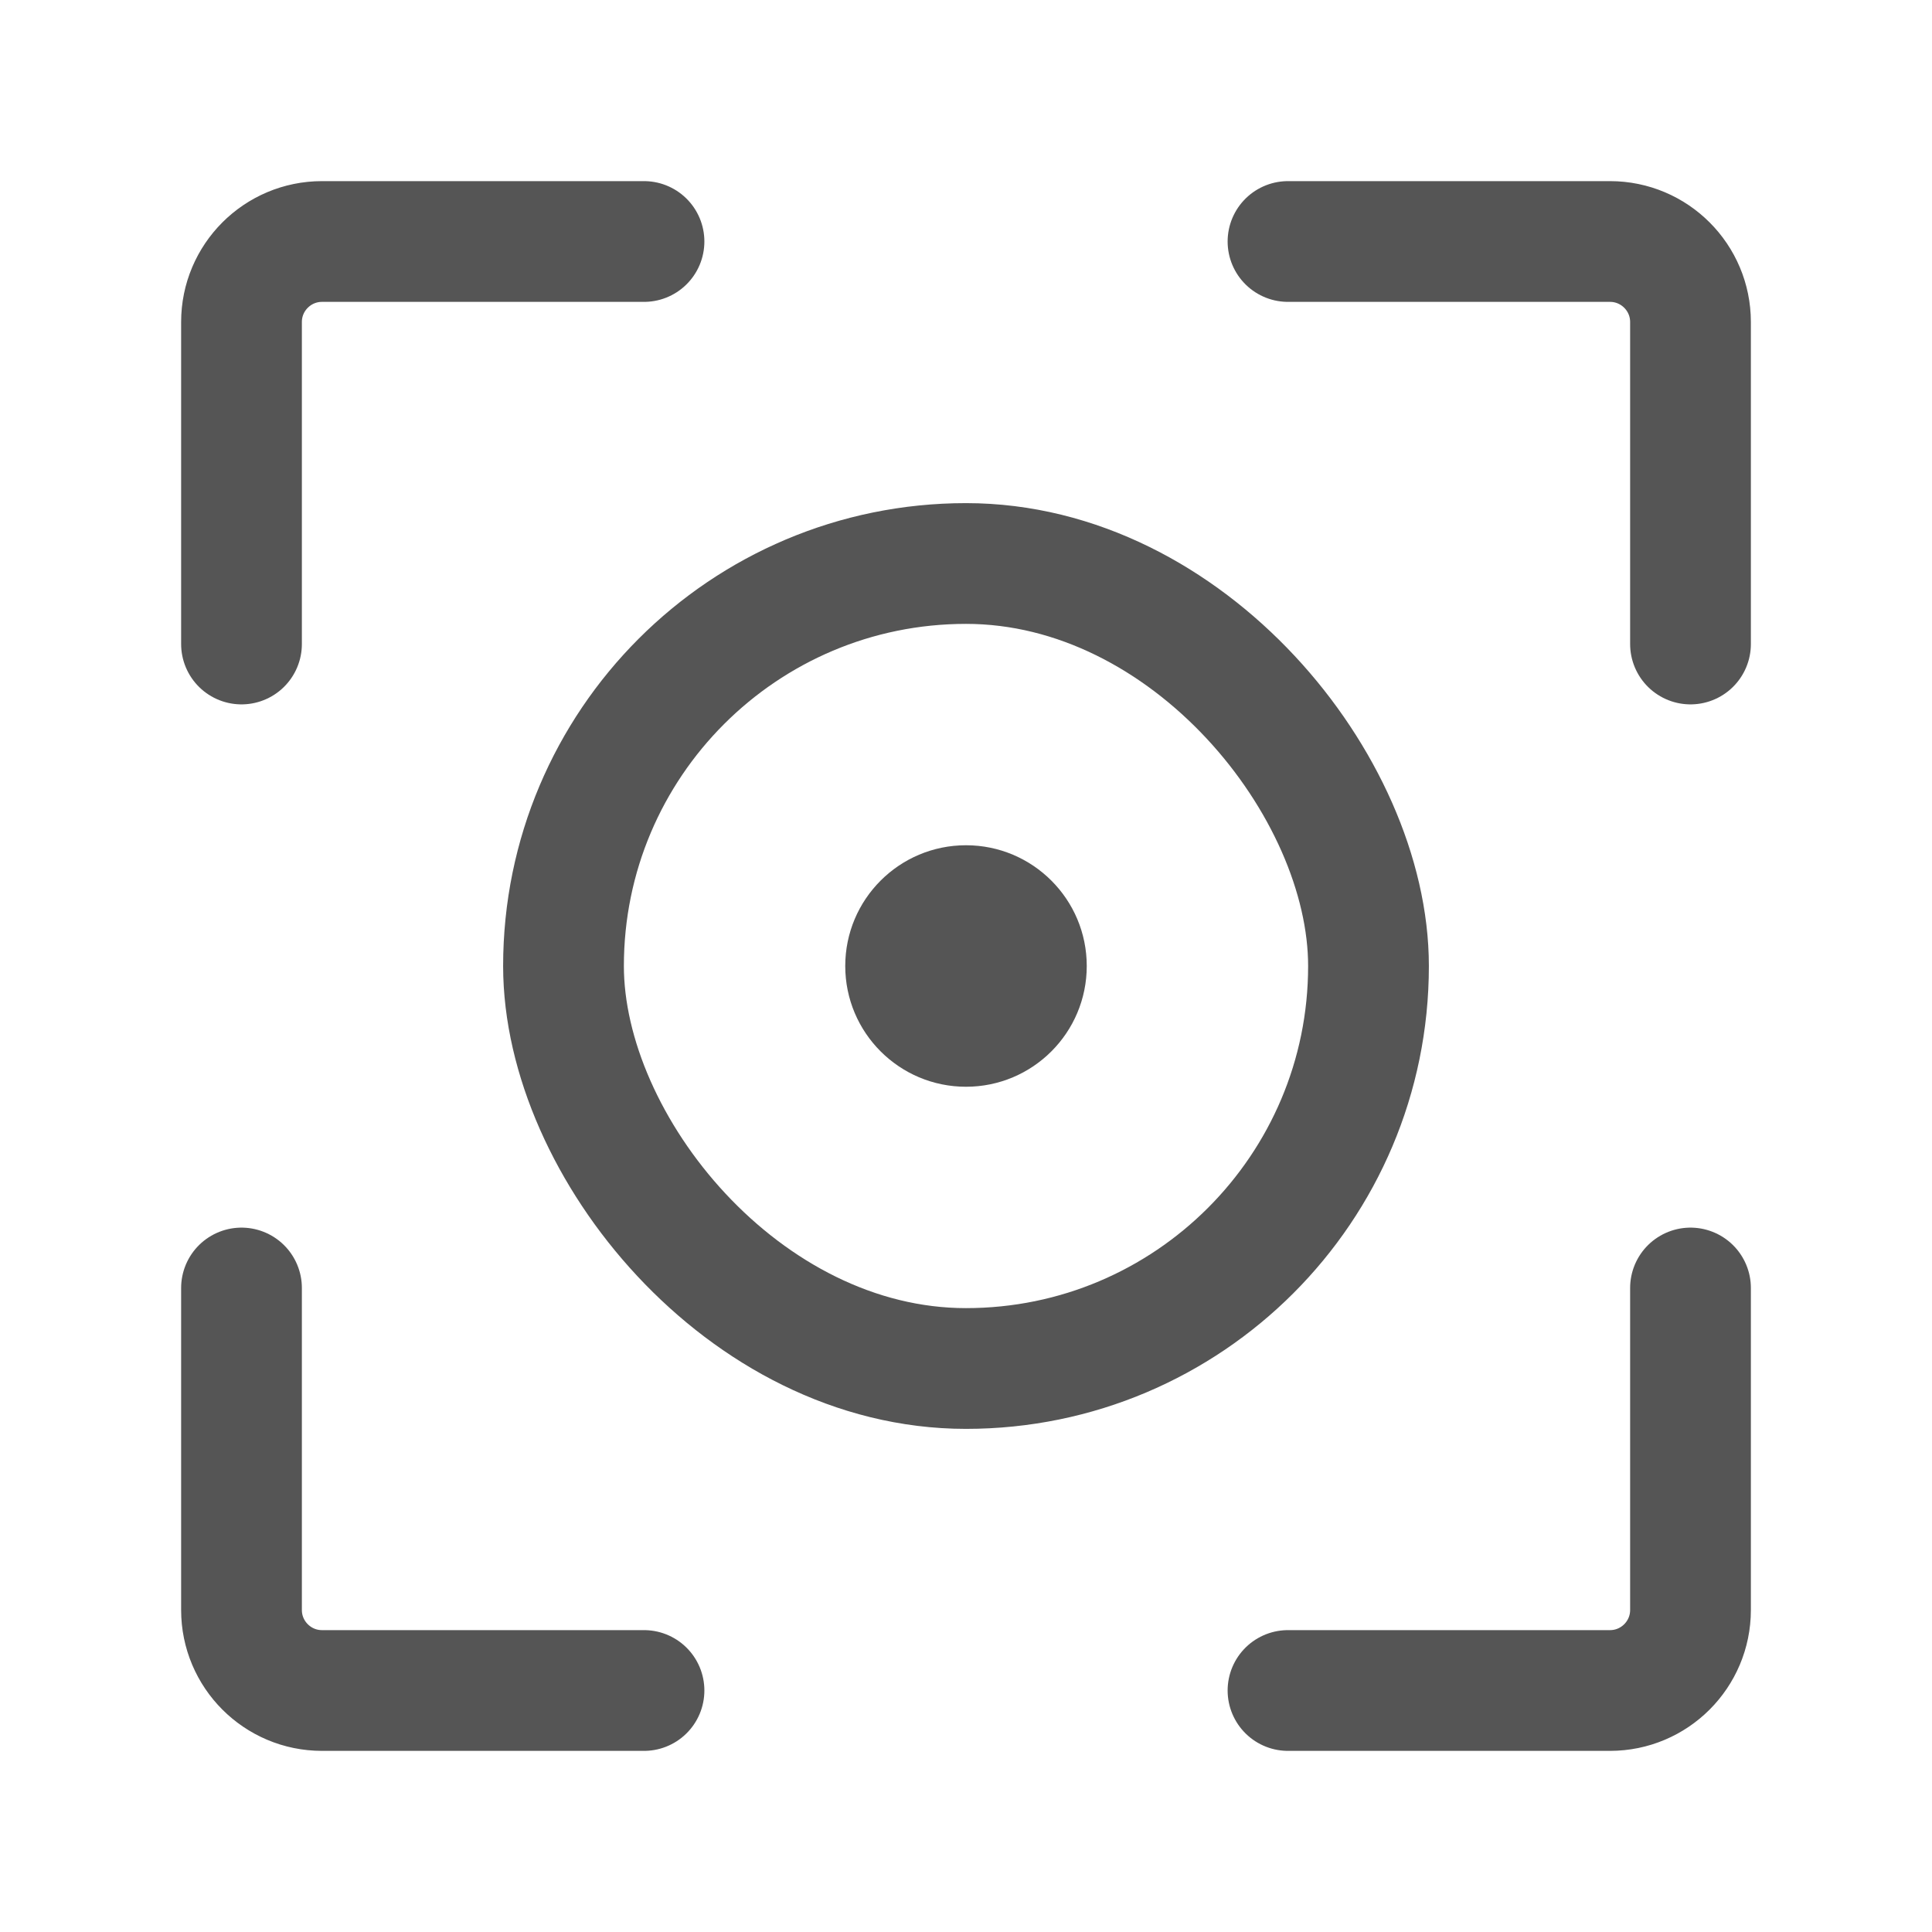 <?xml version="1.0" encoding="UTF-8"?>
<svg width="24px" height="24px" viewBox="0 0 24 24" version="1.1" xmlns="http://www.w3.org/2000/svg" xmlns:xlink="http://www.w3.org/1999/xlink">
    <title>2-icon6</title>
    <g id="平台工具" stroke="none" stroke-width="1" fill="none" fill-rule="evenodd">
        <g id="SmartAnt" transform="translate(-1277, -783)">
            <g id="编组-17" transform="translate(1277, 783)">
                <rect id="矩形" x="0" y="0" width="24" height="24"></rect>
                <g id="对焦_focus" transform="translate(3, 3)">
                    <path d="M5,0 L1,0 C0.448,0 0,0.448 0,1 L0,5" id="路径" stroke="#555555" stroke-width="1.5" stroke-linecap="round" stroke-linejoin="round"></path>
                    <path d="M5,18 L1,18 C0.448,18 0,17.552 0,17 L0,13" id="路径" stroke="#555555" stroke-width="1.5" stroke-linecap="round" stroke-linejoin="round"></path>
                    <path d="M13,18 L17,18 C17.552,18 18,17.552 18,17 L18,13" id="路径" stroke="#555555" stroke-width="1.5" stroke-linecap="round" stroke-linejoin="round"></path>
                    <path d="M13,0 L17,0 C17.552,0 18,0.448 18,1 L18,5" id="路径" stroke="#555555" stroke-width="1.5" stroke-linecap="round" stroke-linejoin="round"></path>
                    <rect id="矩形" stroke="#555555" stroke-width="1.5" x="4" y="4" width="10" height="10" rx="5"></rect>
                    <circle id="椭圆形" fill="#555555" fill-rule="nonzero" transform="translate(9, 9) scale(-1, 1) translate(-9, -9) " cx="9" cy="9" r="1.5"></circle>
                </g>
            </g>
        </g>
    </g>
</svg>